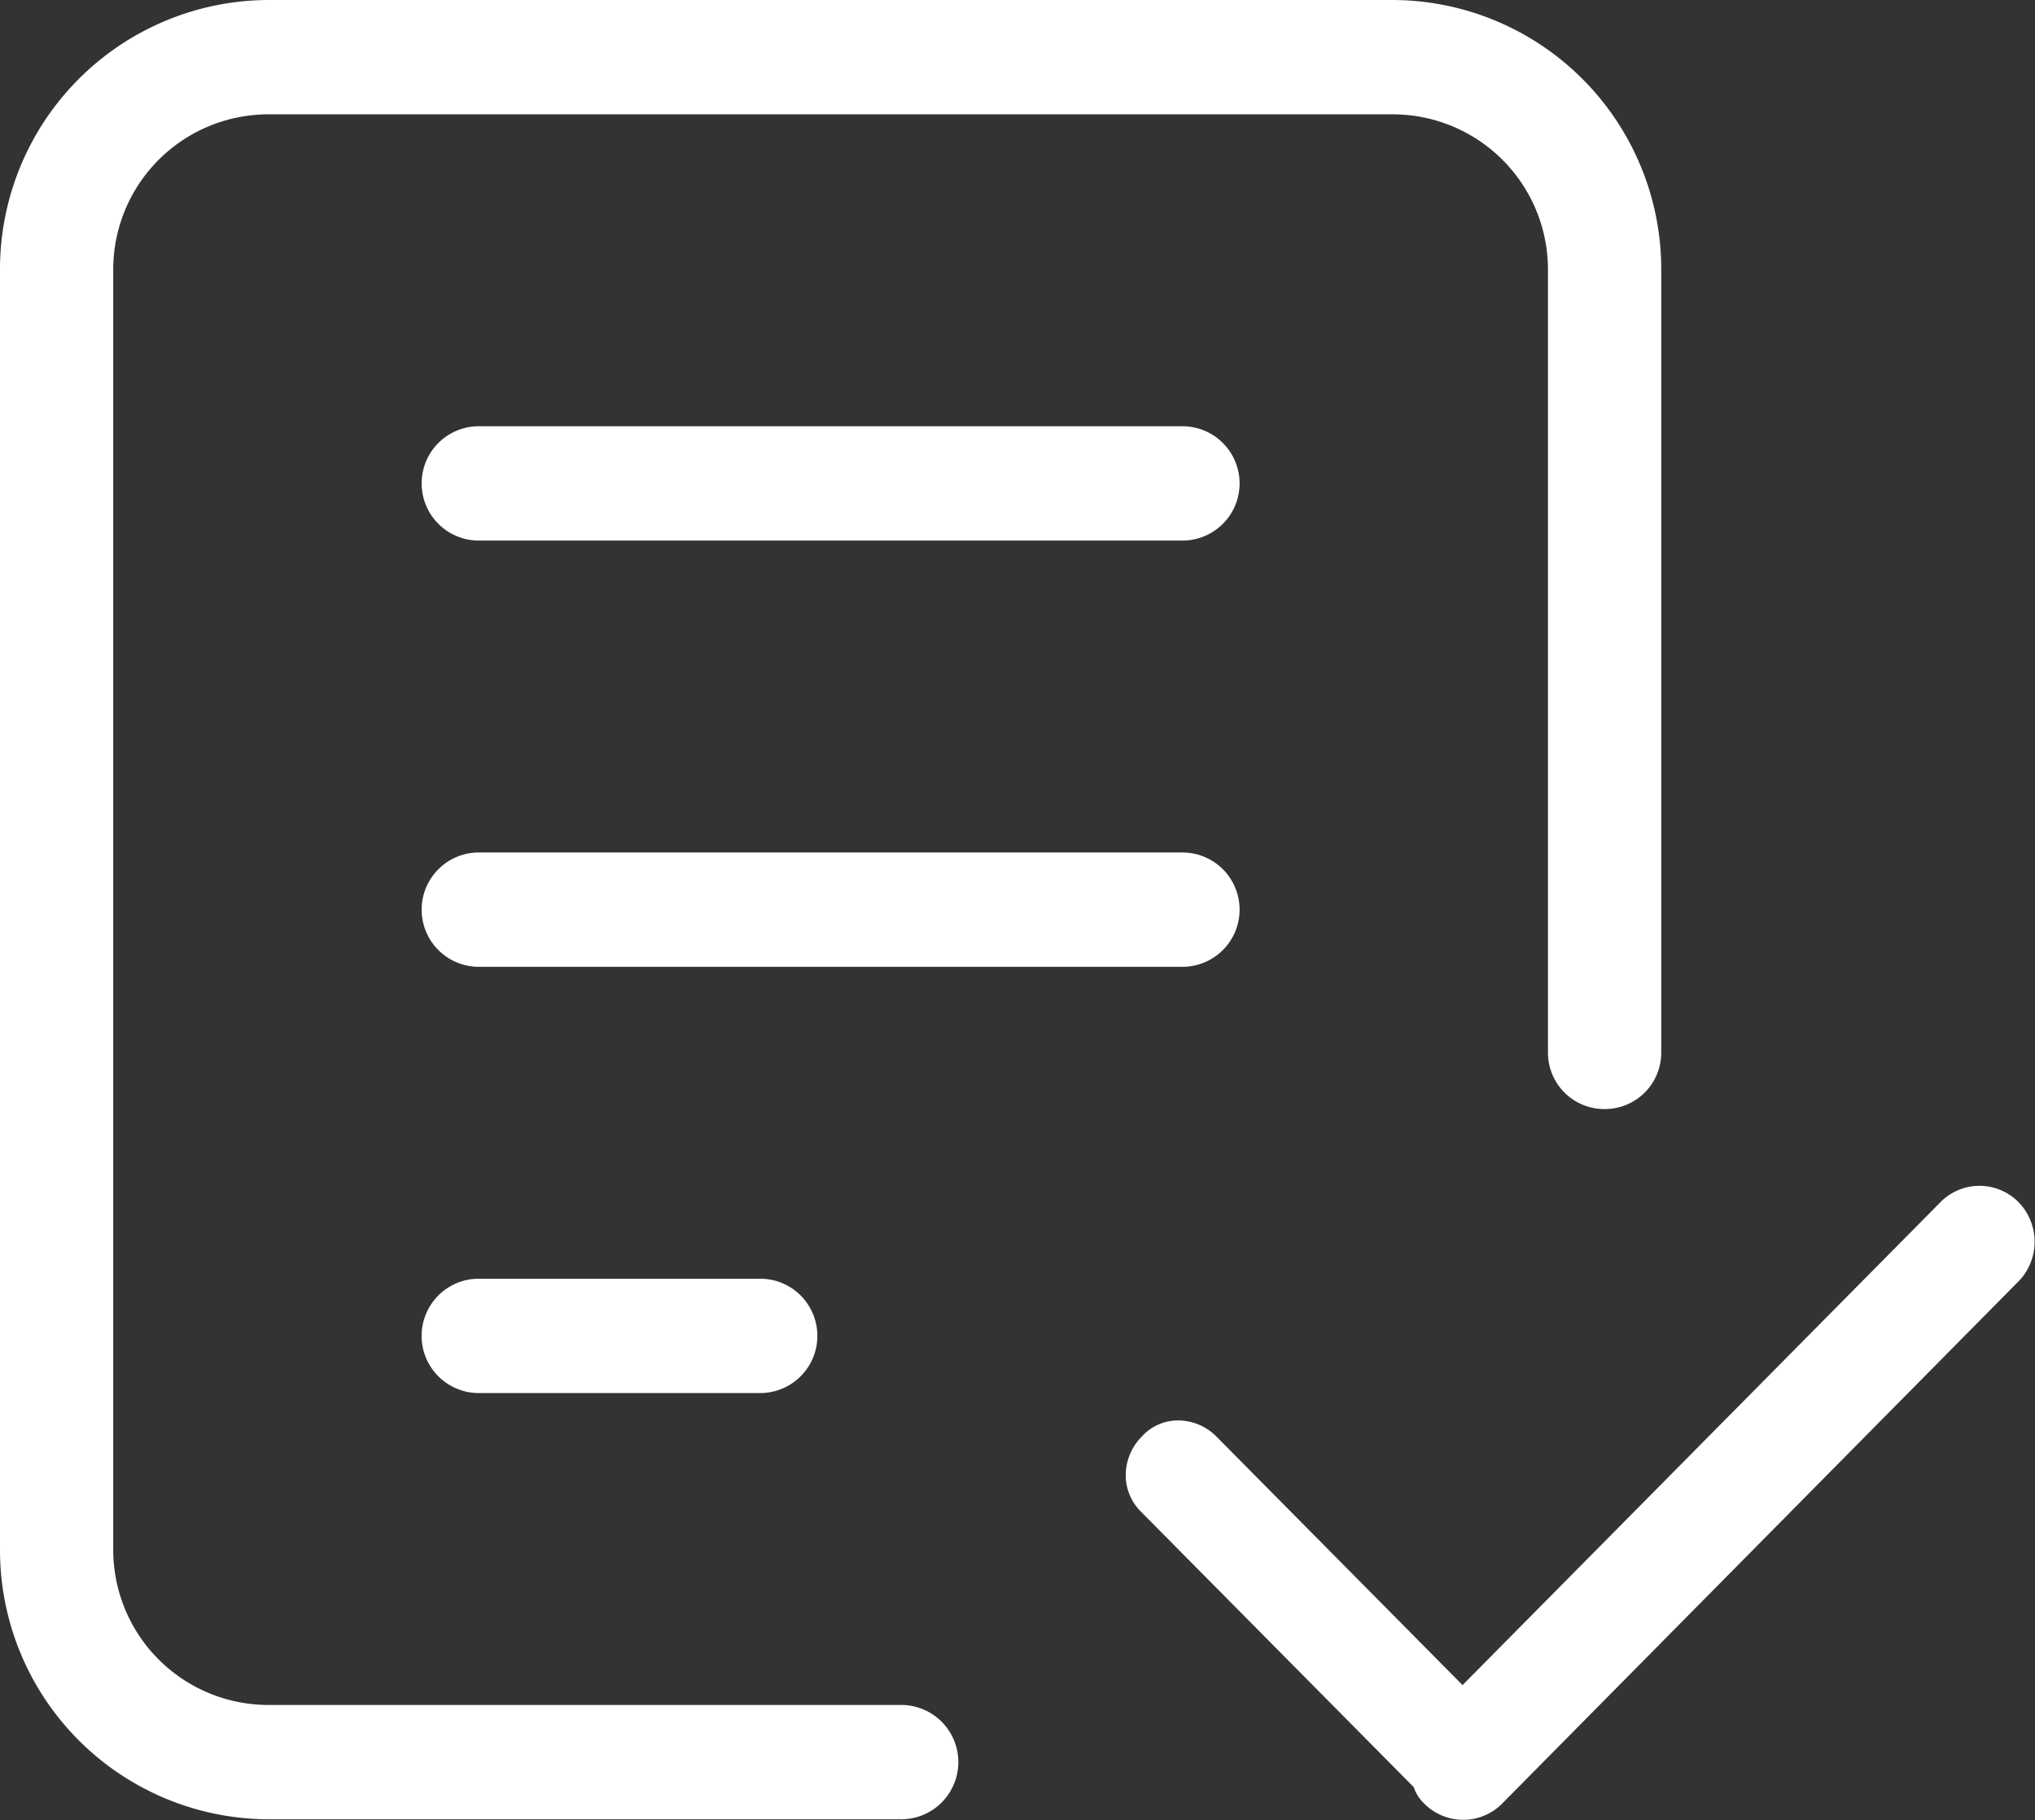 <svg xmlns="http://www.w3.org/2000/svg" width="37.906" height="33.91" viewBox="0 0 37.906 33.91">
  <rect x="0" y="0" width="37.906" height="33.91" fill="#333333" stroke="none"/>
  <defs>
    <style>
      .cls-1 {
        fill: #ffffff;
      }
    </style>
  </defs>
  <path id="形状_29" data-name="形状 29" class="cls-1" d="M837.618,3093.85l-9.64,9.75a1.021,1.021,0,0,1-1.446,0,0.742,0.742,0,0,1-.18-0.26l-0.019-.05-5.07-5.12h0a0.958,0.958,0,0,1-.294-0.68,1.024,1.024,0,0,1,.3-0.73h0a0.908,0.908,0,0,1,.669-0.3h0.013a1.008,1.008,0,0,1,.707.3l4.585,4.63,8.906-9a1.022,1.022,0,0,1,1.447,0A1.06,1.06,0,0,1,837.618,3093.85Zm-28.7-.03h5.242a1.065,1.065,0,0,1,0,2.13h-5.242A1.065,1.065,0,0,1,808.919,3093.82Zm13.106-13.75H808.919a1.065,1.065,0,0,1,0-2.13h13.106A1.065,1.065,0,0,1,822.025,3080.07Zm0,7.94H808.919a1.065,1.065,0,0,1,0-2.13h13.106A1.065,1.065,0,0,1,822.025,3088.01Zm7.864,2.65a1.051,1.051,0,0,1-1.054-1.07v-14.56a2.892,2.892,0,0,0-2.878-2.9H804.986a2.891,2.891,0,0,0-2.877,2.9v23.83a2.891,2.891,0,0,0,2.877,2.9h11.8a1.065,1.065,0,0,1,0,2.13h-11.8a5.016,5.016,0,0,1-4.986-5.03v-23.83a5.016,5.016,0,0,1,4.986-5.03h20.971a5.016,5.016,0,0,1,4.987,5.03v14.56A1.051,1.051,0,0,1,829.889,3090.66Z" transform="translate(-800 -3070)"/>
</svg>
